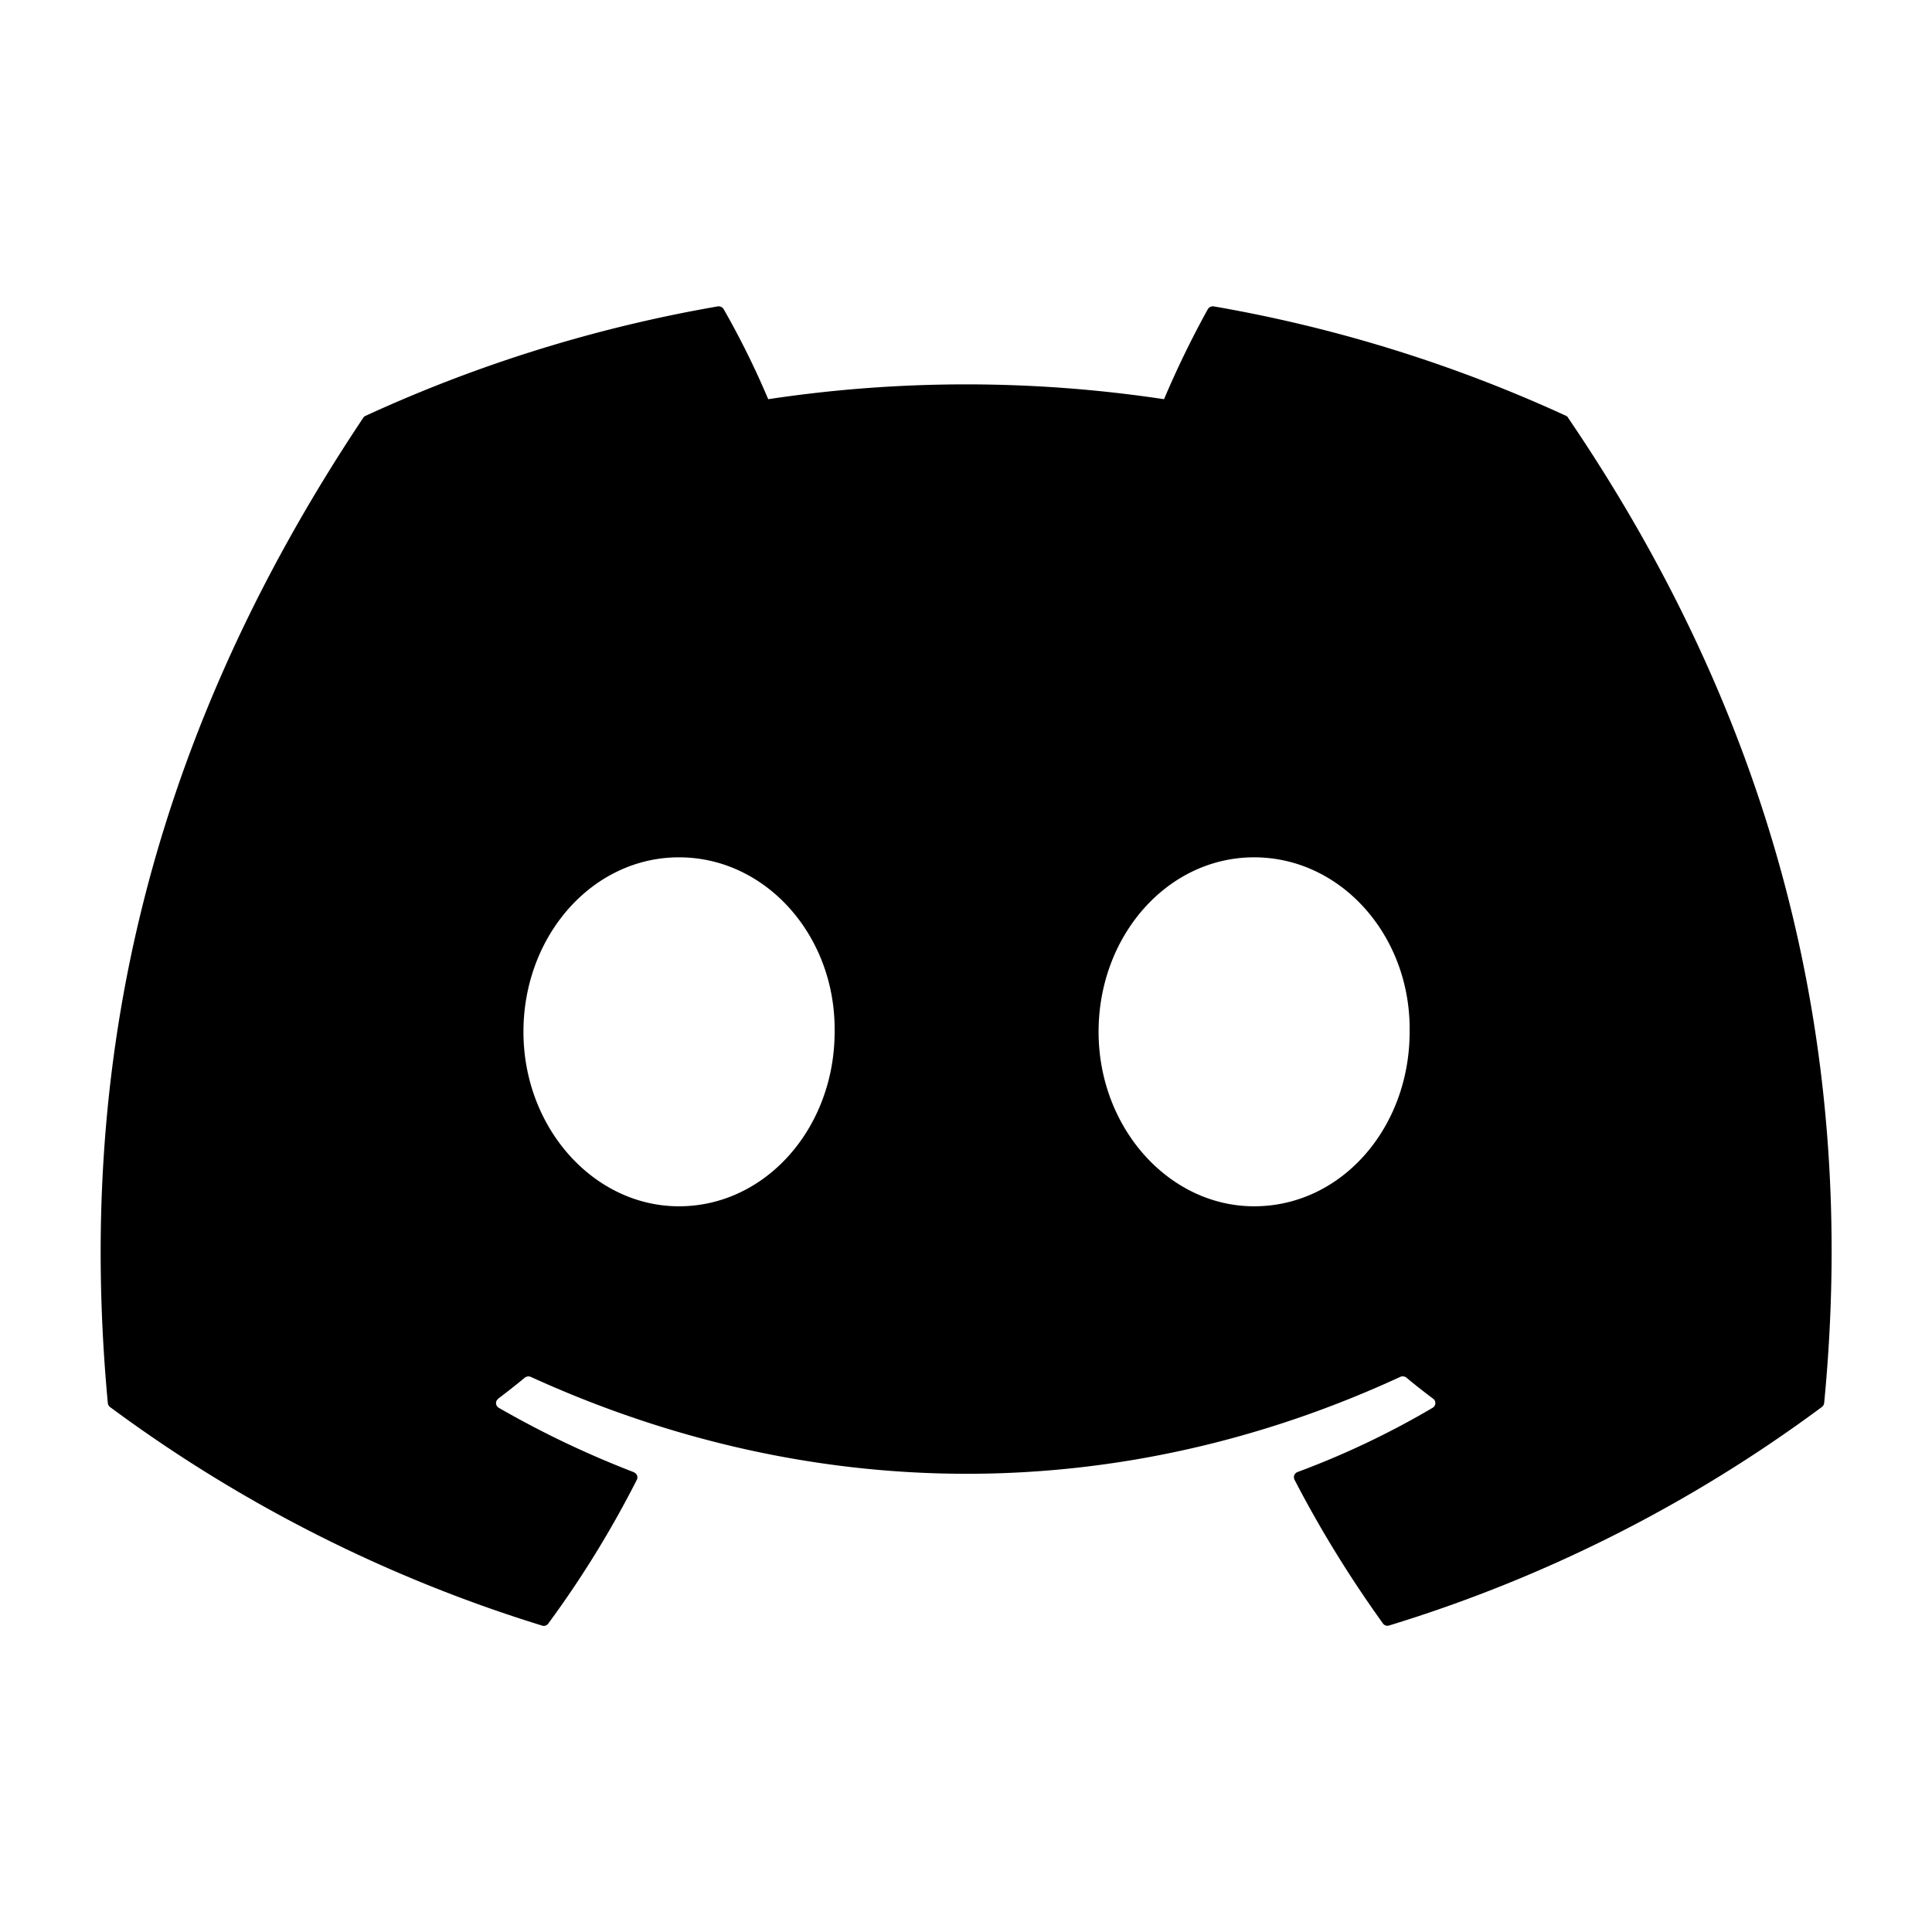<svg width="16" height="16" fill="currentColor" class="bi bi-discord" viewBox="0 0 16 16" xmlns="http://www.w3.org/2000/svg">
  <path d="M12.968 3.443a11.8 11.8 0 0 0-2.918-.906.05.05 0 0 0-.047.023 8 8 0 0 0-.363.746 11 11 0 0 0-3.278 0 7 7 0 0 0-.369-.746.05.05 0 0 0-.046-.023 11.8 11.8 0 0 0-2.918.906.04.04 0 0 0-.02.016C1.153 6.236.643 8.944.893 11.62q.002.02.019.033a11.9 11.9 0 0 0 3.579 1.81.045.045 0 0 0 .05-.018q.415-.564.733-1.19a.045.045 0 0 0-.01-.053l-.015-.01a8 8 0 0 1-1.118-.533.045.045 0 0 1-.018-.06l.013-.016q.114-.086.222-.175a.05.05 0 0 1 .046-.006c2.347 1.071 4.886 1.071 7.204 0a.05.05 0 0 1 .048.006q.108.09.222.175a.045.045 0 0 1-.004.076 7 7 0 0 1-1.119.532.05.05 0 0 0-.027.027.05.05 0 0 0 .003.037c.215.416.462.814.732 1.19a.045.045 0 0 0 .05.017 11.8 11.8 0 0 0 3.585-1.81.05.05 0 0 0 .019-.033c.299-3.091-.501-5.777-2.12-8.158a.03.03 0 0 0-.018-.017M5.623 9.99c-.707 0-1.288-.65-1.288-1.445S4.905 7.1 5.623 7.1c.723 0 1.3.654 1.289 1.445 0 .796-.571 1.445-1.289 1.445m4.763 0c-.706 0-1.288-.65-1.288-1.445S9.668 7.1 10.386 7.1c.723 0 1.3.654 1.288 1.445 0 .796-.565 1.445-1.288 1.445" style="stroke-width:.896"/>
</svg>
